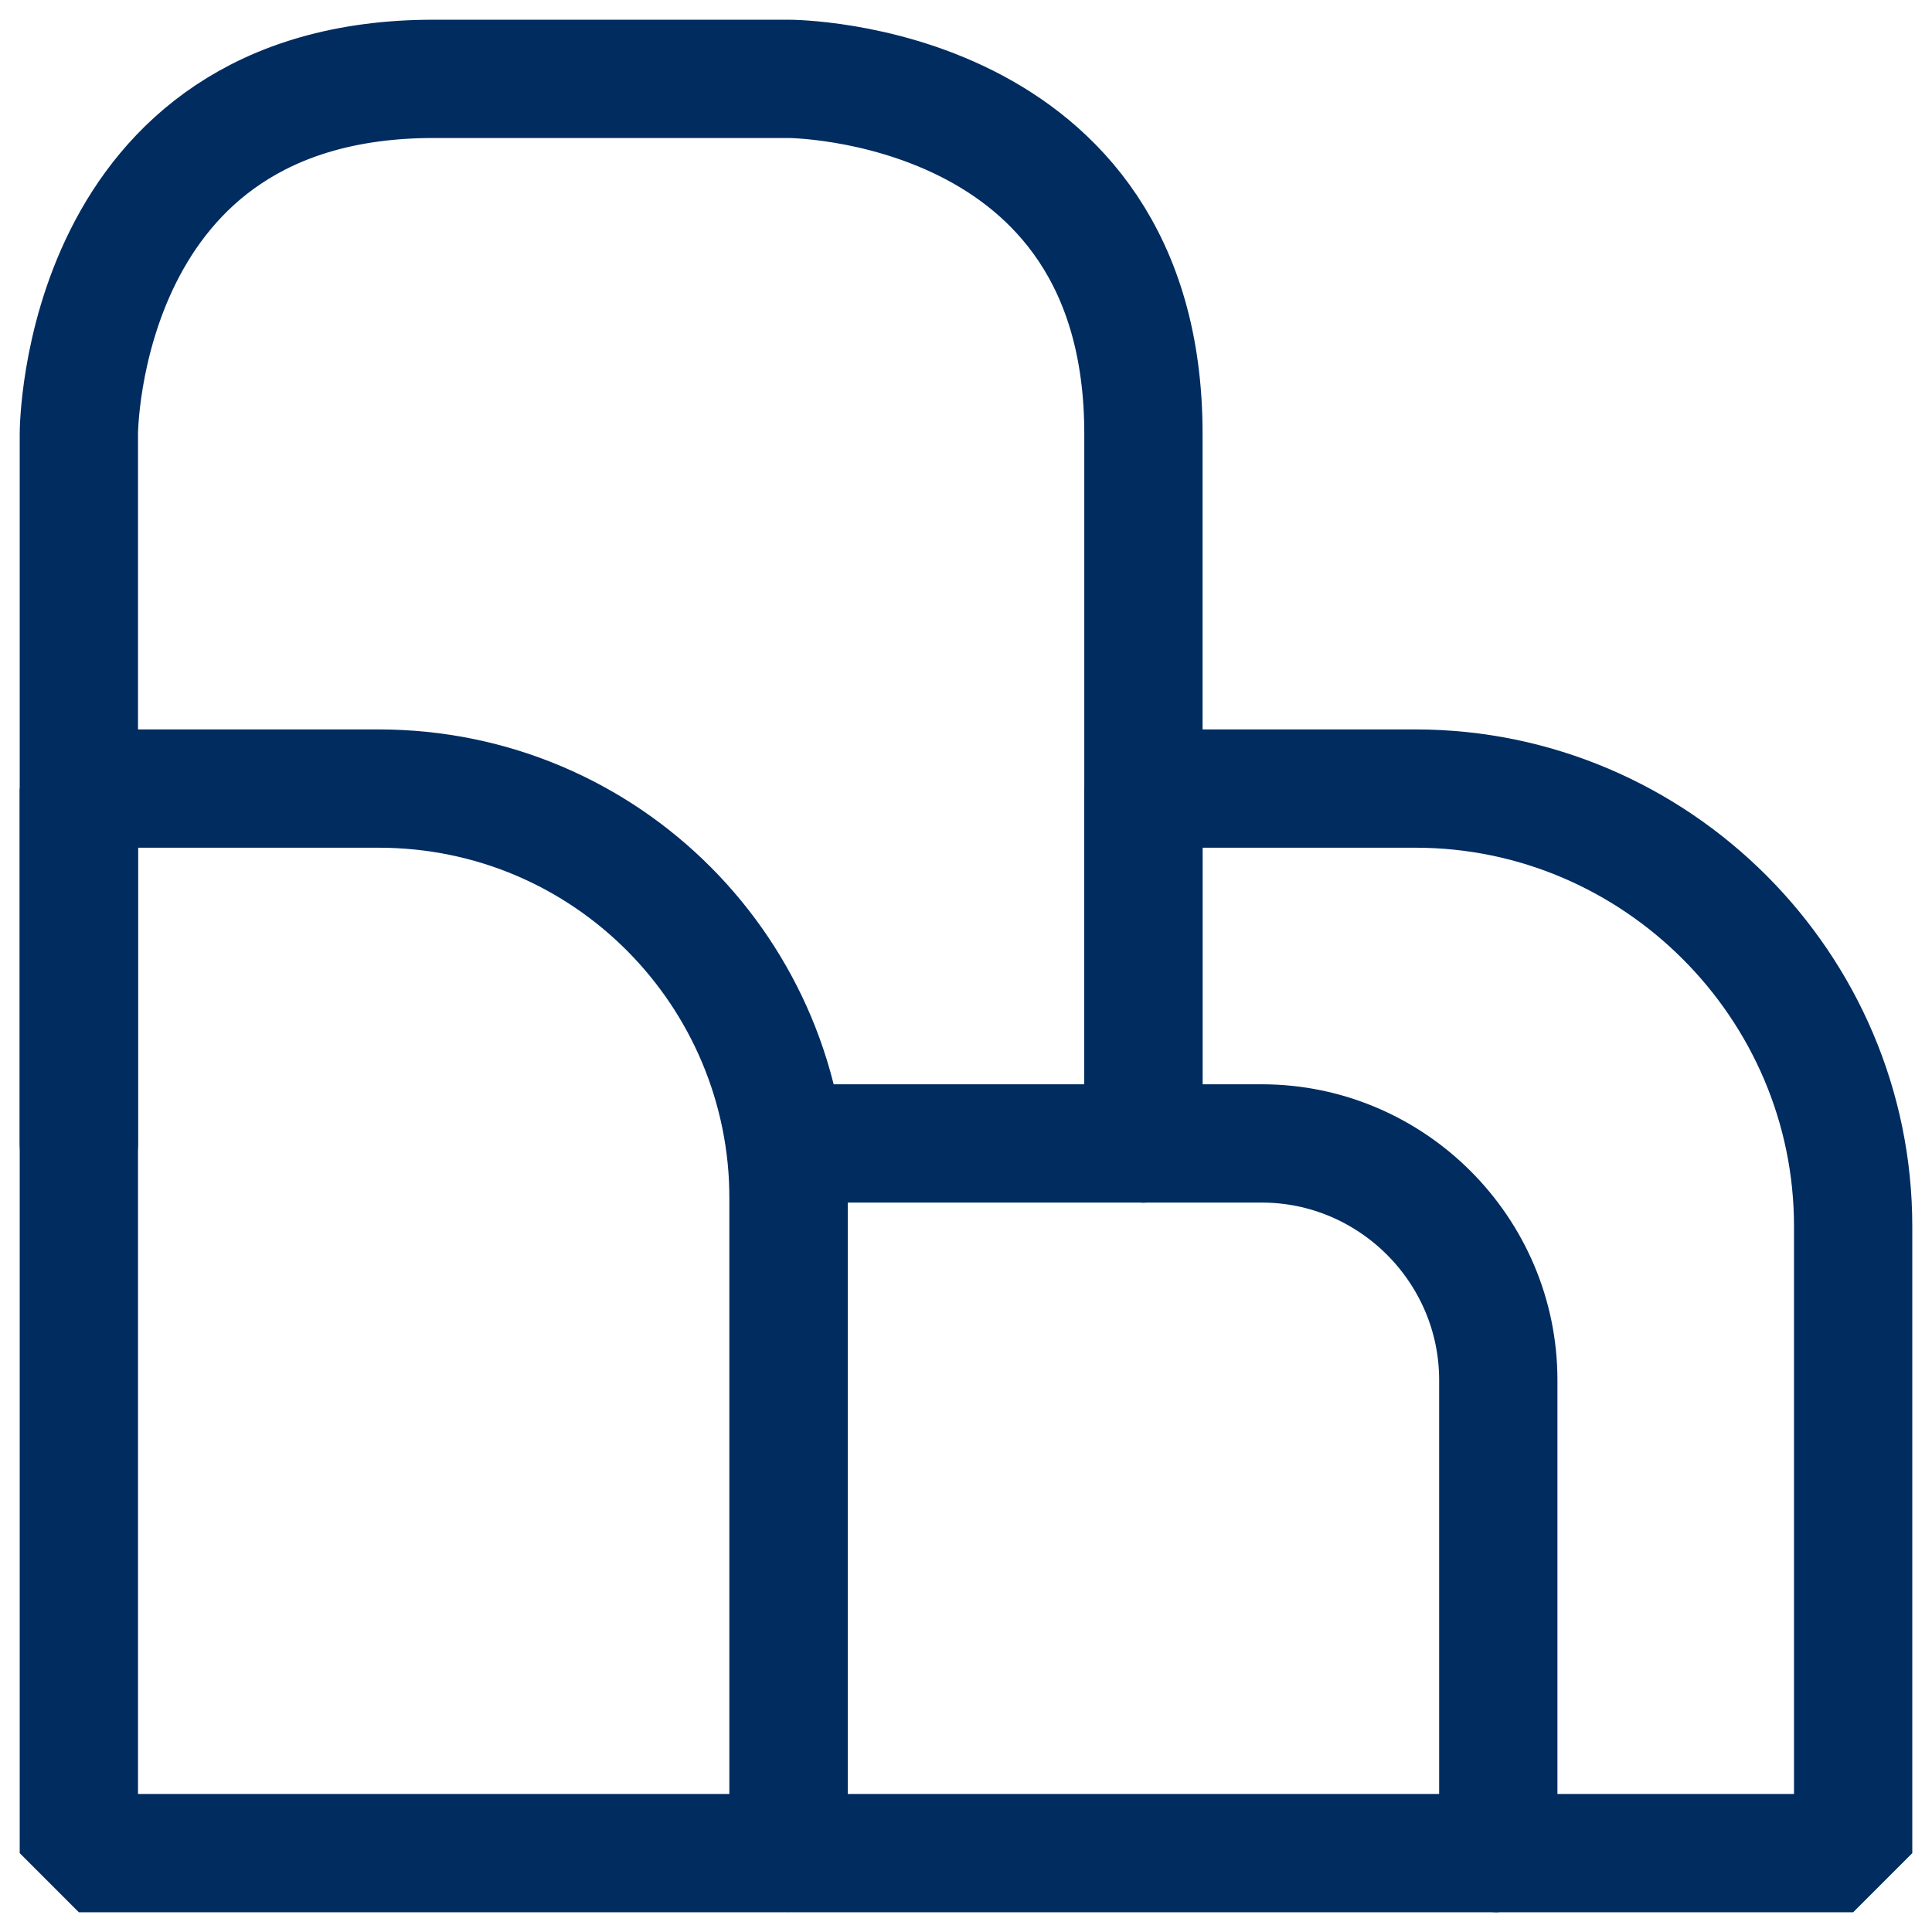 <svg width="49" height="49" viewBox="0 0 49 49" fill="none" xmlns="http://www.w3.org/2000/svg">
<path d="M2 29V11C2 11 2 2 11 2H20C20 2 29 2 29 11C29 20 29 29 29 29" stroke="#002C60" stroke-width="3" stroke-miterlimit="10" stroke-linecap="round" stroke-linejoin="bevel"/>
<path d="M2 47V20H9.6C15.4 20 20 24.7 20 30.4V47H2Z" stroke="#002C60" stroke-width="3" stroke-miterlimit="10" stroke-linecap="round" stroke-linejoin="bevel"/>
<path d="M29 29V20H35.9C42 20 47 25 47 31.1V47H38" stroke="#002C60" stroke-width="3" stroke-miterlimit="10" stroke-linecap="round" stroke-linejoin="bevel"/>
<path d="M20 47V29H32C35.3 29 38 31.7 38 35V47H20Z" stroke="#002C60" stroke-width="3" stroke-miterlimit="10" stroke-linecap="round" stroke-linejoin="bevel"/>
</svg>

